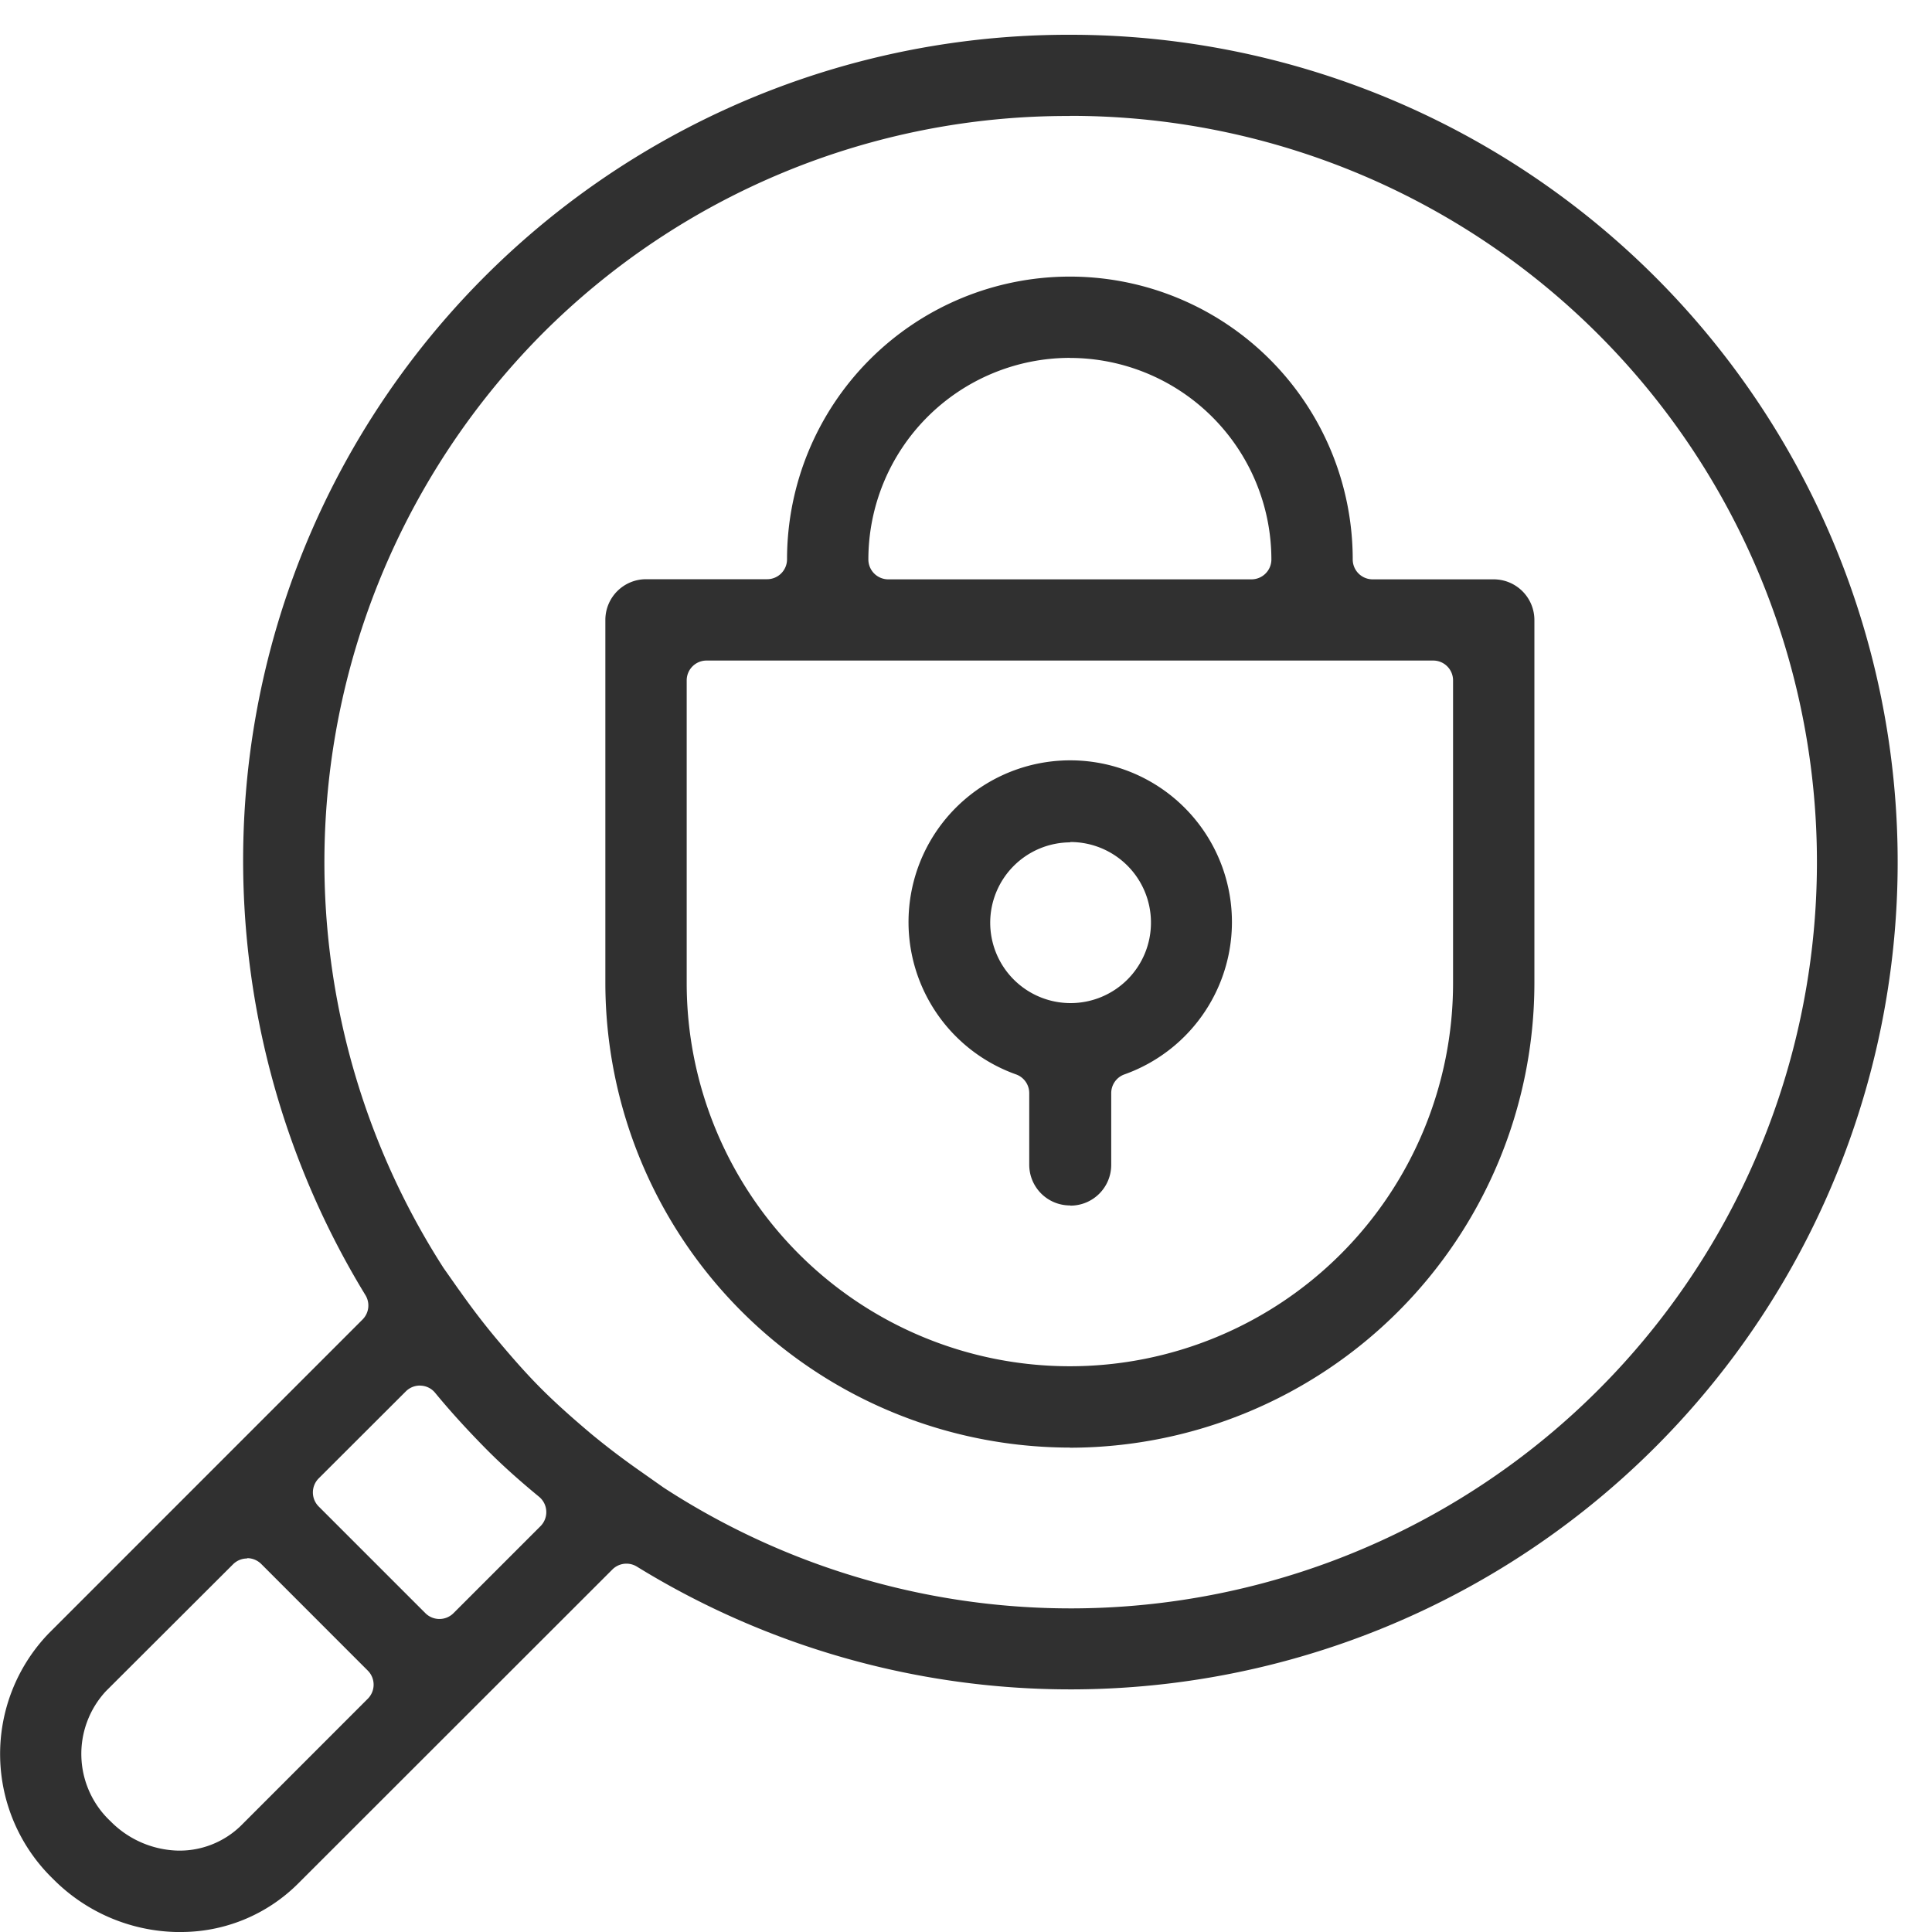 <svg xmlns="http://www.w3.org/2000/svg" xmlns:xlink="http://www.w3.org/1999/xlink" width="30" height="30" viewBox="0 0 30 30">
  <defs>
    <clipPath id="clip-path">
      <rect id="Rectangle_1094" data-name="Rectangle 1094" width="30" height="30" fill="none"/>
    </clipPath>
  </defs>
  <g id="Group_1970" data-name="Group 1970" transform="translate(0 0.414)">
    <g id="Group_1969" data-name="Group 1969" transform="translate(0 -0.414)" clip-path="url(#clip-path)">
      <path id="Path_1759" data-name="Path 1759" d="M2.786,29.46H2.731a2.778,2.778,0,0,1-1.907-.824,2.7,2.7,0,0,1-.072-3.808L5.629,19.95a.308.308,0,0,0,.045-.38,12.95,12.95,0,0,1-1.822-8.157A12.813,12.813,0,0,1,16.613,0,12.846,12.846,0,0,1,25.7,21.934,12.842,12.842,0,0,1,9.889,23.786a.309.309,0,0,0-.38.045L4.631,28.706a2.572,2.572,0,0,1-1.837.754Zm1.051-5.8a.308.308,0,0,0-.218.09L1.645,25.72a1.433,1.433,0,0,0,.072,2.021,1.522,1.522,0,0,0,1.041.455h0a1.364,1.364,0,0,0,.979-.383l1.974-1.975a.309.309,0,0,0,0-.437L4.056,23.745a.31.31,0,0,0-.218-.09m2.682-2.68a.308.308,0,0,0-.218.09L4.949,22.416a.309.309,0,0,0,0,.437l1.656,1.656a.309.309,0,0,0,.437,0l1.351-1.351a.309.309,0,0,0-.022-.456c-.307-.253-.585-.5-.847-.767s-.524-.551-.767-.847a.305.305,0,0,0-.223-.112ZM16.613,1.261a11.519,11.519,0,0,0-8.2,3.389,11.648,11.648,0,0,0-1.525,14.5l.232.33.023.031c.191.271.388.528.6.779.178.212.414.487.675.747s.54.5.751.679c.262.217.523.414.8.607l.335.236a11.588,11.588,0,1,0,6.312-21.3" transform="translate(0 0.54)" fill="#303030"/>
      <path id="Path_1760" data-name="Path 1760" d="M23.572,23.743a.632.632,0,0,1-.631-.632V22a.309.309,0,0,0-.2-.29,2.511,2.511,0,1,1,1.673,0,.309.309,0,0,0-.2.291v1.113a.633.633,0,0,1-.632.632m0-5.641a1.248,1.248,0,1,0,1.249,1.248A1.25,1.25,0,0,0,23.572,18.1" transform="translate(-6.959 -5.025)" fill="#303030"/>
      <path id="Path_1761" data-name="Path 1761" d="M21.252,23.791a7.221,7.221,0,0,1-7.213-7.212V10.938a.632.632,0,0,1,.632-.631h1.88A.309.309,0,0,0,16.86,10a4.392,4.392,0,1,1,8.784,0,.309.309,0,0,0,.309.309h1.88a.632.632,0,0,1,.632.631v5.641a7.221,7.221,0,0,1-7.213,7.212M15.611,11.57a.308.308,0,0,0-.309.308v4.7a5.95,5.95,0,0,0,11.9,0v-4.7a.308.308,0,0,0-.309-.308Zm5.641-4.7A3.132,3.132,0,0,0,18.123,10a.309.309,0,0,0,.309.309h5.641A.309.309,0,0,0,24.381,10a3.132,3.132,0,0,0-3.129-3.129" transform="translate(-4.639 -1.313)" fill="#303030"/>
    </g>
  </g>
</svg>
